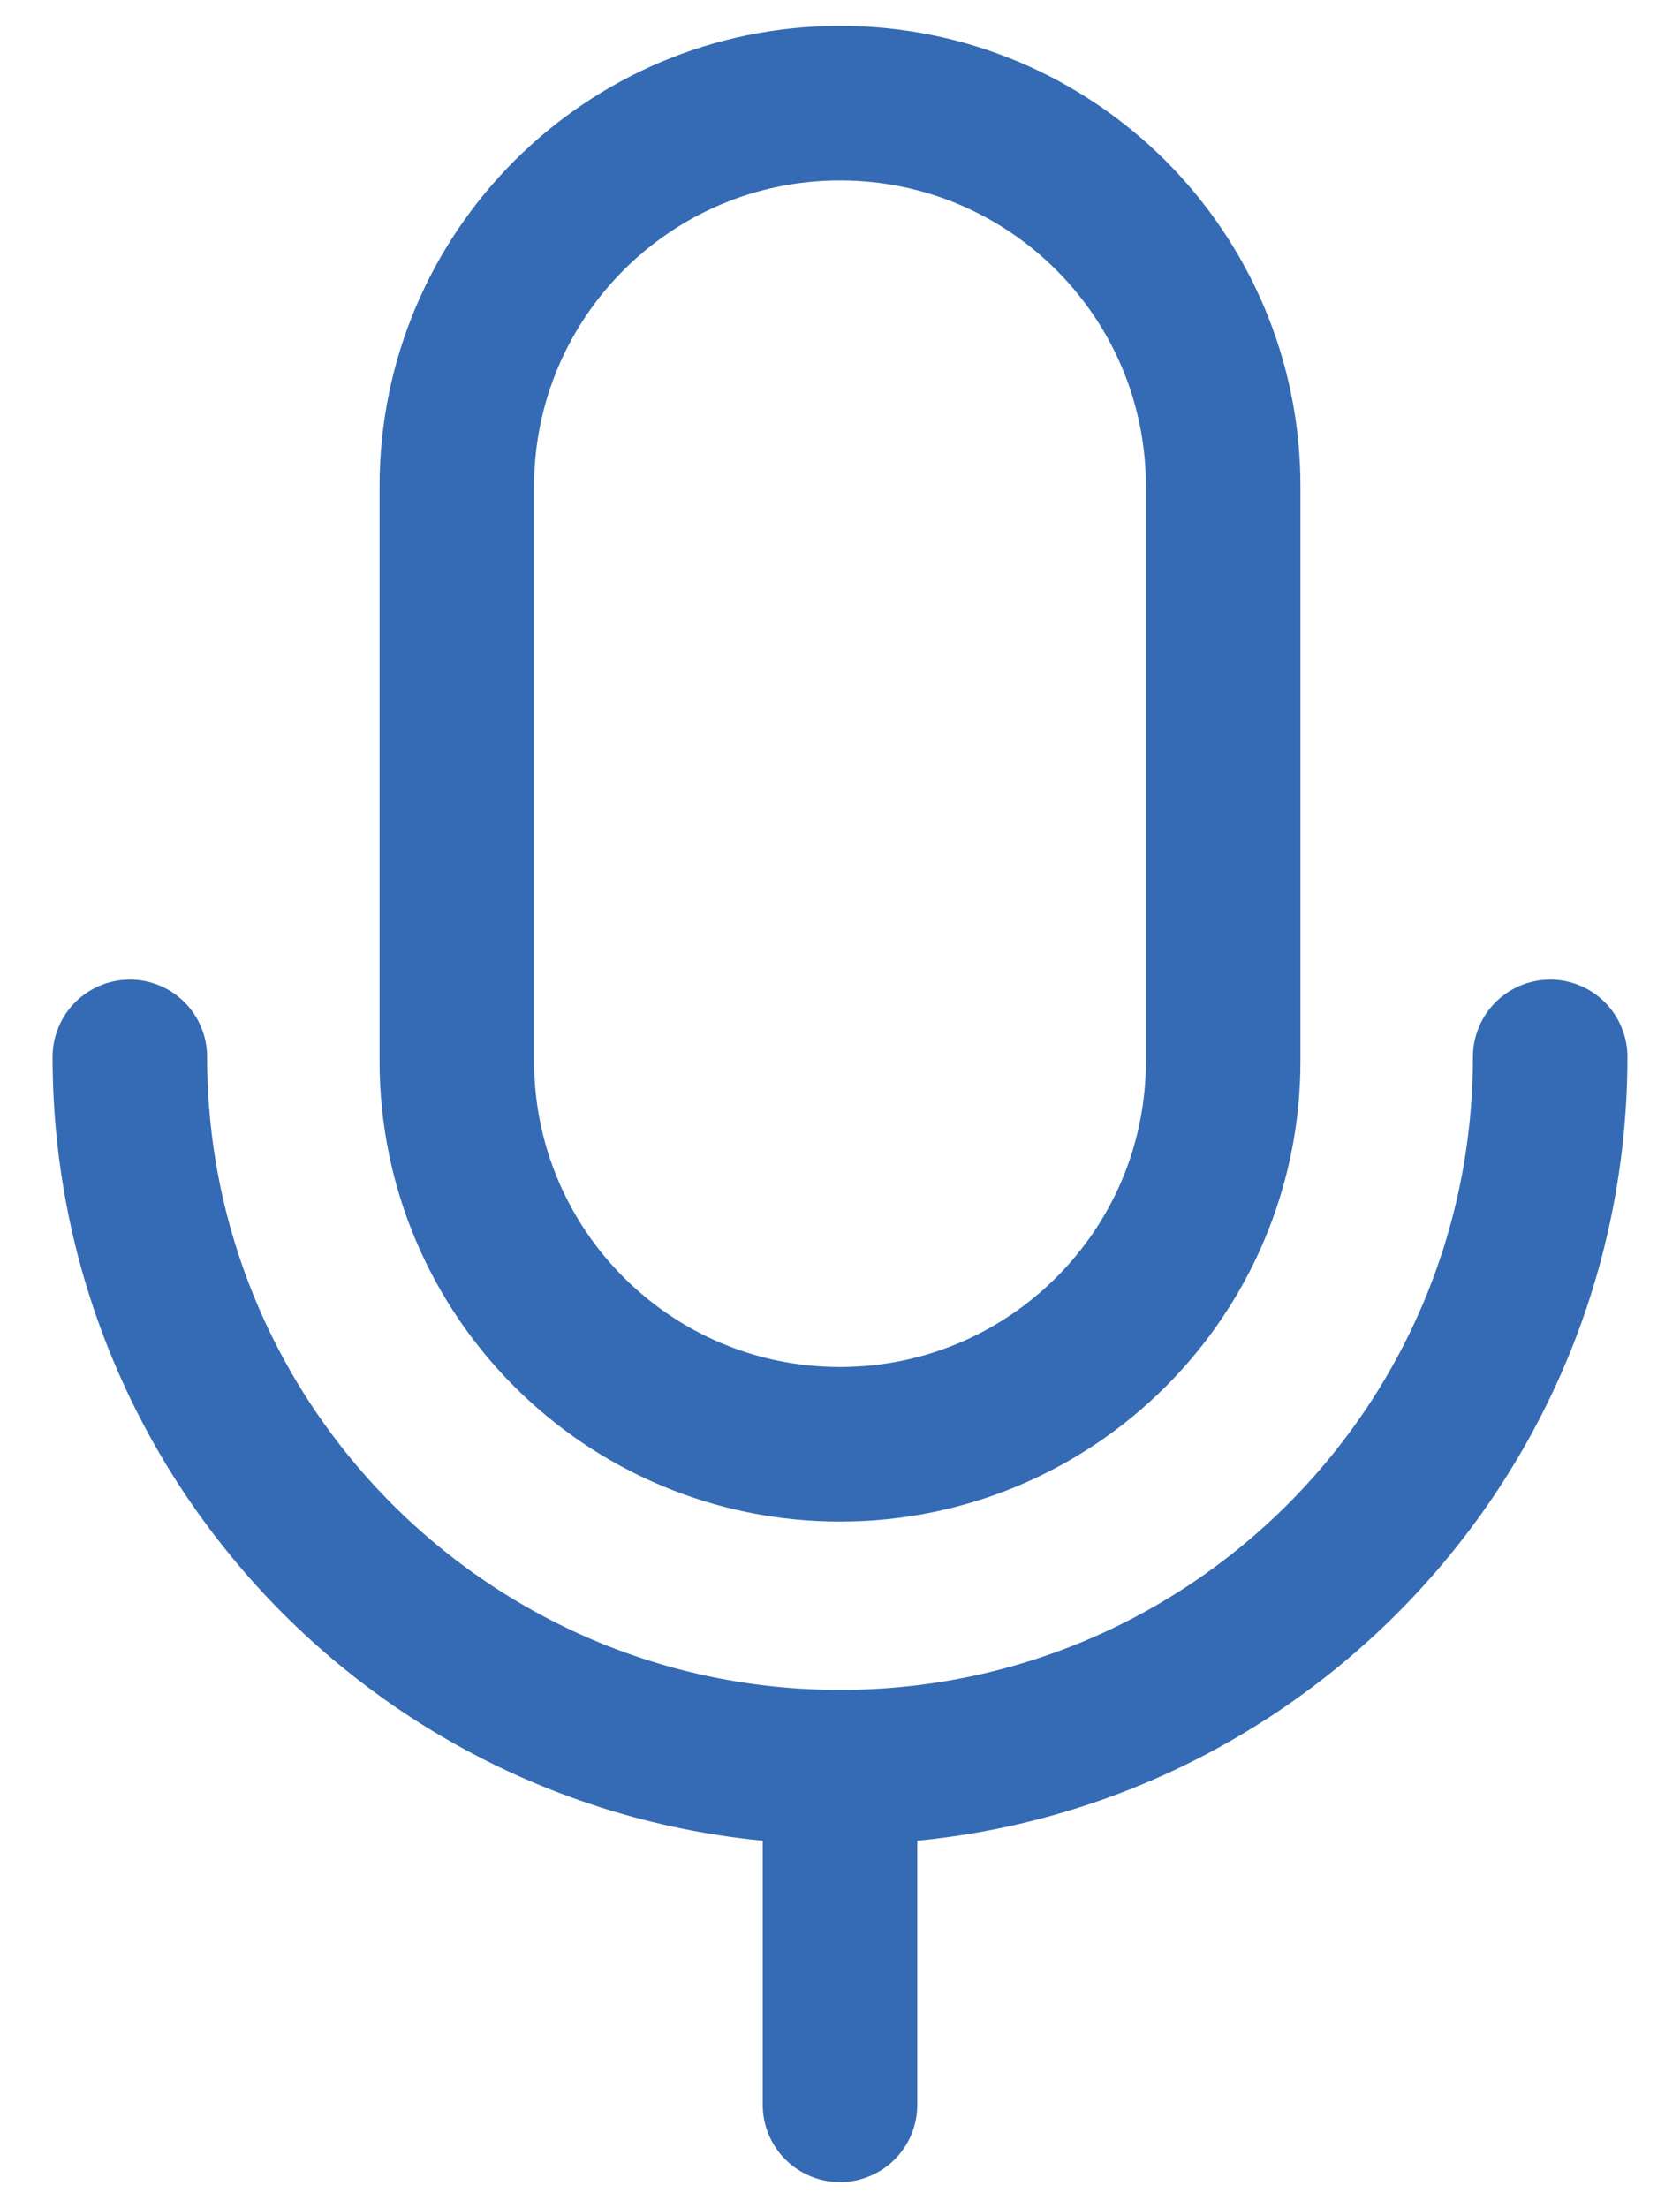 <?xml version="1.0" encoding="UTF-8"?> <svg xmlns="http://www.w3.org/2000/svg" id="Layer_1" data-name="Layer 1" viewBox="0 0 380.52 500"><path id="Path_44" data-name="Path 44" d="M190.26,327.06h0c-47.93,0-86.79-38.86-86.79-86.79h0V110.15c0-47.93,38.86-86.79,86.79-86.79s86.79,38.86,86.79,86.79V240.27c0,47.93-38.86,86.79-86.79,86.79h0Z" fill="none" stroke="#356bb4" stroke-linecap="round" stroke-miterlimit="10" stroke-width="35"></path><path id="Path_45" data-name="Path 45" d="M351.11,239.33c0,88.83-72.01,160.85-160.85,160.85-88.83,0-160.85-72.01-160.85-160.85h0" fill="none" stroke="#356bb4" stroke-linecap="round" stroke-miterlimit="10" stroke-width="35"></path><line id="Line_3" data-name="Line 3" x1="190.26" y1="476.64" x2="190.26" y2="400.23" fill="none" stroke="#356bb4" stroke-linecap="round" stroke-miterlimit="10" stroke-width="35"></line></svg> 